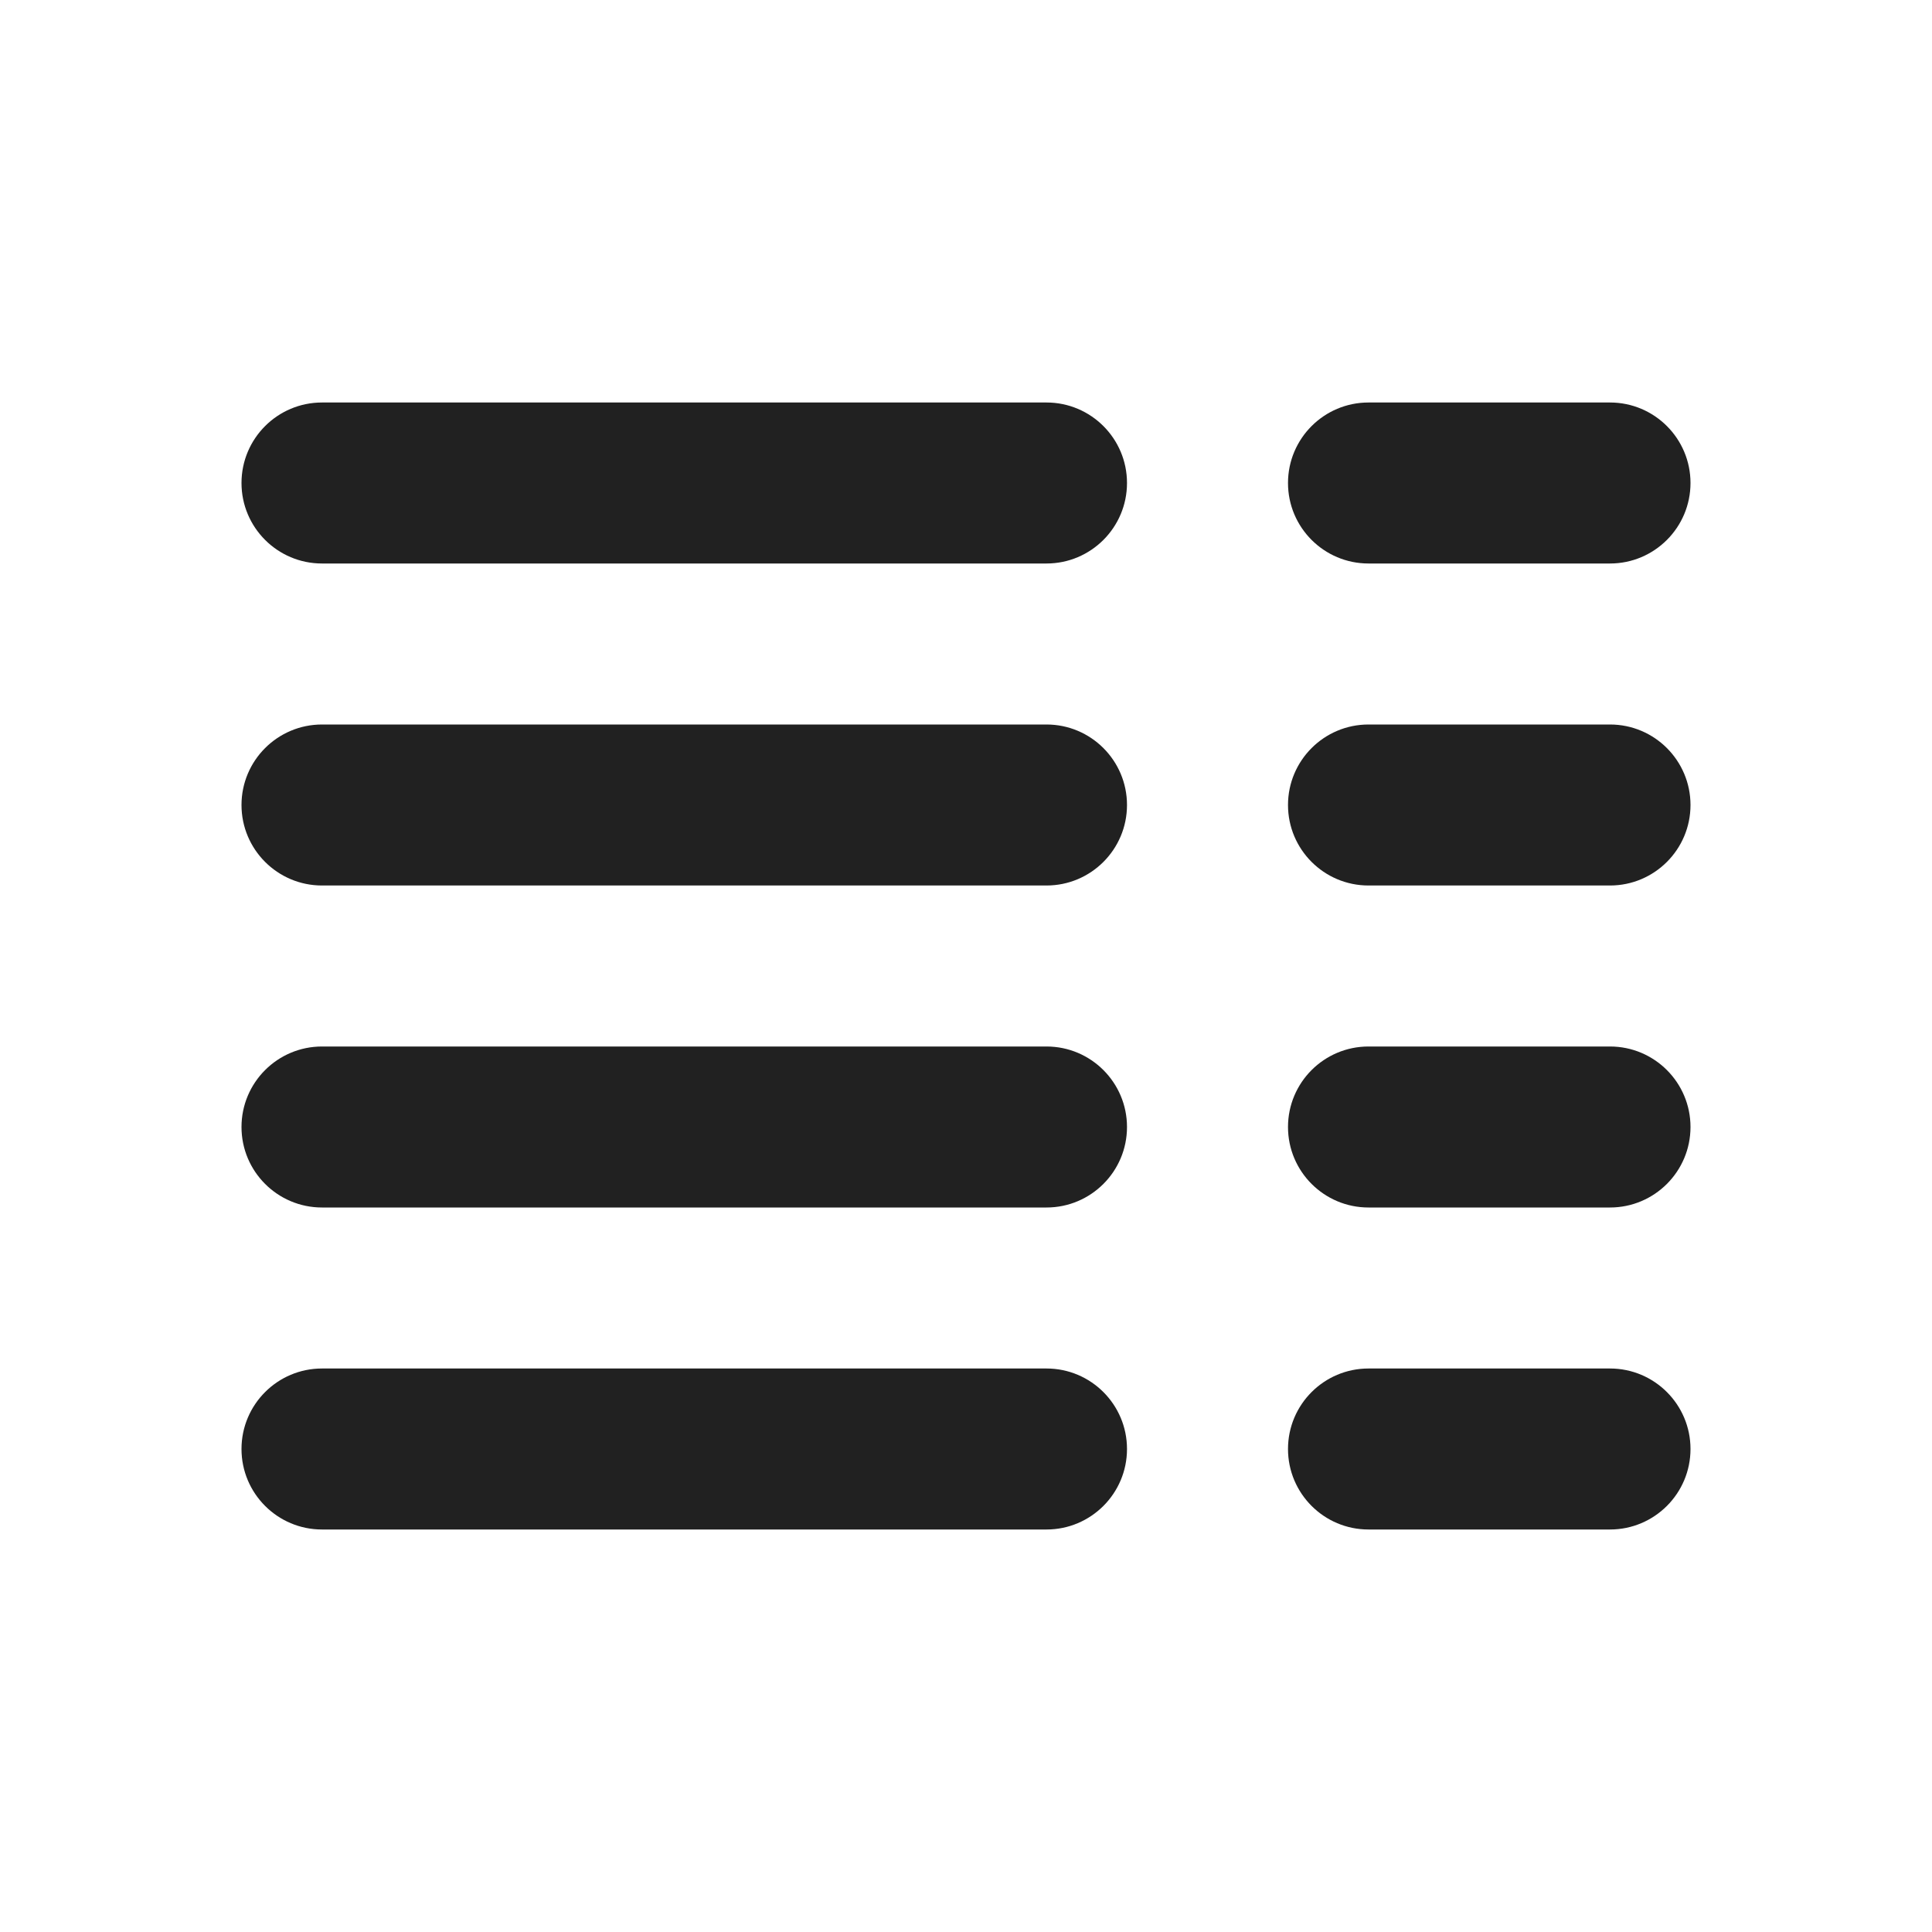 <?xml version="1.0" encoding="utf-8"?><!-- Uploaded to: SVG Repo, www.svgrepo.com, Generator: SVG Repo Mixer Tools -->
<svg width="800px" height="800px" viewBox="0 0 24 24" fill="none" xmlns="http://www.w3.org/2000/svg">
<path d="M3 6C3 5.448 3.448 5 4 5H13C13.552 5 14 5.448 14 6C14 6.552 13.552 7 13 7H4C3.448 7 3 6.552 3 6Z" fill="#212121"/>
<path d="M16 6C16 5.448 16.448 5 17 5H20C20.552 5 21 5.448 21 6C21 6.552 20.552 7 20 7H17C16.448 7 16 6.552 16 6Z" fill="#212121"/>
<path d="M3 10C3 9.448 3.448 9 4 9H13C13.552 9 14 9.448 14 10C14 10.552 13.552 11 13 11H4C3.448 11 3 10.552 3 10Z" fill="#212121"/>
<path d="M16 10C16 9.448 16.448 9 17 9H20C20.552 9 21 9.448 21 10C21 10.552 20.552 11 20 11H17C16.448 11 16 10.552 16 10Z" fill="#212121"/>
<path d="M3 14C3 13.448 3.448 13 4 13H13C13.552 13 14 13.448 14 14C14 14.552 13.552 15 13 15H4C3.448 15 3 14.552 3 14Z" fill="#212121"/>
<path d="M16 14C16 13.448 16.448 13 17 13H20C20.552 13 21 13.448 21 14C21 14.552 20.552 15 20 15H17C16.448 15 16 14.552 16 14Z" fill="#212121"/>
<path d="M3 18C3 17.448 3.448 17 4 17H13C13.552 17 14 17.448 14 18C14 18.552 13.552 19 13 19H4C3.448 19 3 18.552 3 18Z" fill="#212121"/>
<path d="M16 18C16 17.448 16.448 17 17 17H20C20.552 17 21 17.448 21 18C21 18.552 20.552 19 20 19H17C16.448 19 16 18.552 16 18Z" fill="#212121"/>
</svg>